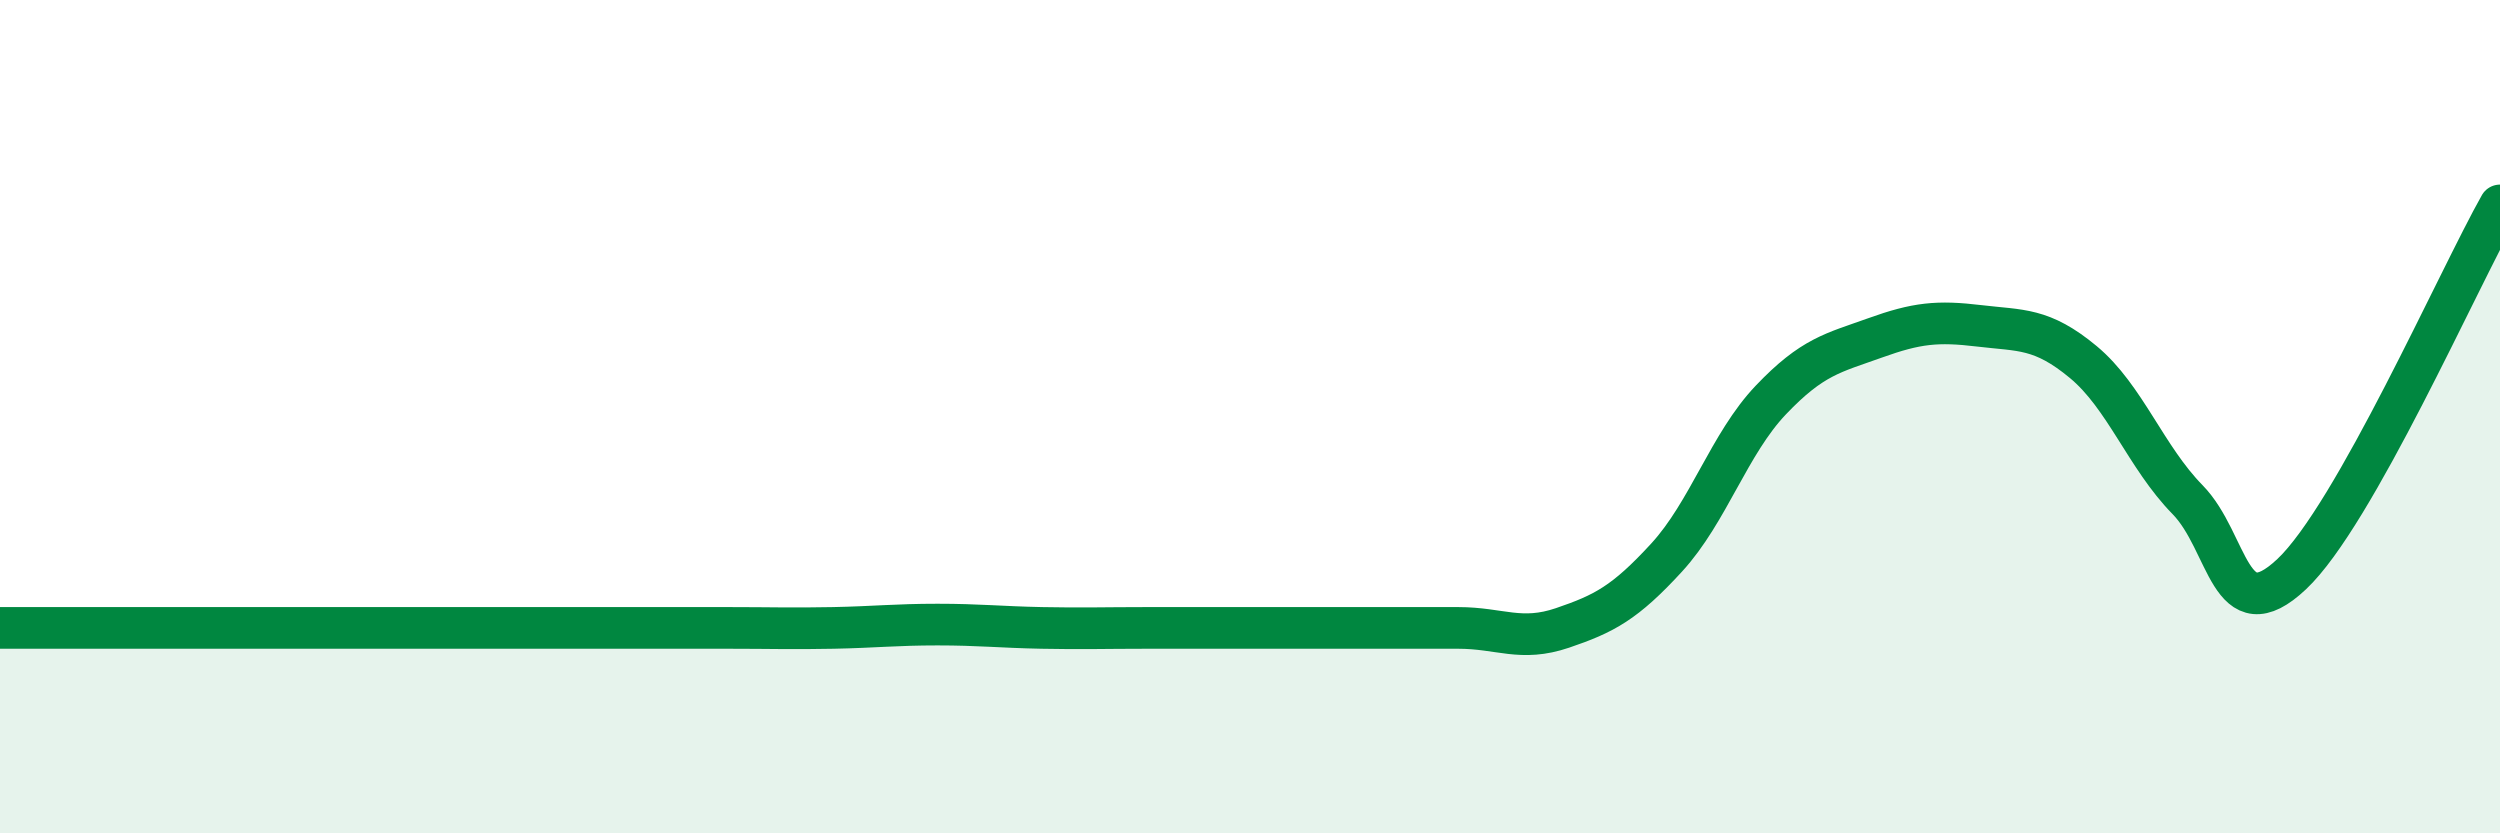 
    <svg width="60" height="20" viewBox="0 0 60 20" xmlns="http://www.w3.org/2000/svg">
      <path
        d="M 0,15.07 C 0.5,15.07 1.5,15.07 2.5,15.07 C 3.5,15.07 4,15.07 5,15.07 C 6,15.07 6.5,15.07 7.5,15.07 C 8.5,15.07 9,15.07 10,15.07 C 11,15.07 11.5,15.07 12.5,15.07 C 13.5,15.07 14,15.07 15,15.07 C 16,15.07 16.5,15.07 17.5,15.07 C 18.5,15.07 19,15.09 20,15.07 C 21,15.05 21.5,14.99 22.5,14.99 C 23.5,14.99 24,15.05 25,15.07 C 26,15.09 26.5,15.07 27.5,15.07 C 28.5,15.07 29,15.07 30,15.07 C 31,15.07 31.5,15.07 32.5,15.07 C 33.5,15.07 34,15.07 35,15.07 C 36,15.07 36.5,15.41 37.5,15.07 C 38.5,14.73 39,14.47 40,13.38 C 41,12.29 41.5,10.65 42.5,9.6 C 43.5,8.55 44,8.47 45,8.11 C 46,7.75 46.5,7.7 47.5,7.82 C 48.5,7.94 49,7.86 50,8.69 C 51,9.52 51.5,10.97 52.5,11.99 C 53.5,13.01 53.5,15.19 55,13.78 C 56.5,12.37 59,6.7 60,4.93L60 20L0 20Z"
        fill="#008740"
        opacity="0.1"
        stroke-linecap="round"
        stroke-linejoin="round"
      />
      <path
        d="M 0,15.07 C 0.5,15.07 1.5,15.07 2.5,15.07 C 3.5,15.07 4,15.07 5,15.07 C 6,15.07 6.5,15.07 7.5,15.07 C 8.5,15.07 9,15.07 10,15.07 C 11,15.07 11.5,15.07 12.5,15.07 C 13.5,15.07 14,15.07 15,15.07 C 16,15.07 16.5,15.07 17.5,15.07 C 18.5,15.07 19,15.09 20,15.07 C 21,15.05 21.5,14.99 22.5,14.99 C 23.5,14.99 24,15.05 25,15.07 C 26,15.09 26.5,15.07 27.5,15.07 C 28.5,15.07 29,15.07 30,15.07 C 31,15.07 31.5,15.07 32.5,15.07 C 33.5,15.07 34,15.07 35,15.07 C 36,15.07 36.5,15.41 37.5,15.07 C 38.5,14.73 39,14.47 40,13.38 C 41,12.29 41.5,10.65 42.5,9.6 C 43.5,8.55 44,8.47 45,8.11 C 46,7.75 46.5,7.7 47.5,7.82 C 48.5,7.94 49,7.86 50,8.69 C 51,9.52 51.5,10.97 52.5,11.99 C 53.5,13.01 53.5,15.19 55,13.78 C 56.5,12.37 59,6.7 60,4.93"
        stroke="#008740"
        stroke-width="1"
        fill="none"
        stroke-linecap="round"
        stroke-linejoin="round"
      />
    </svg>
  